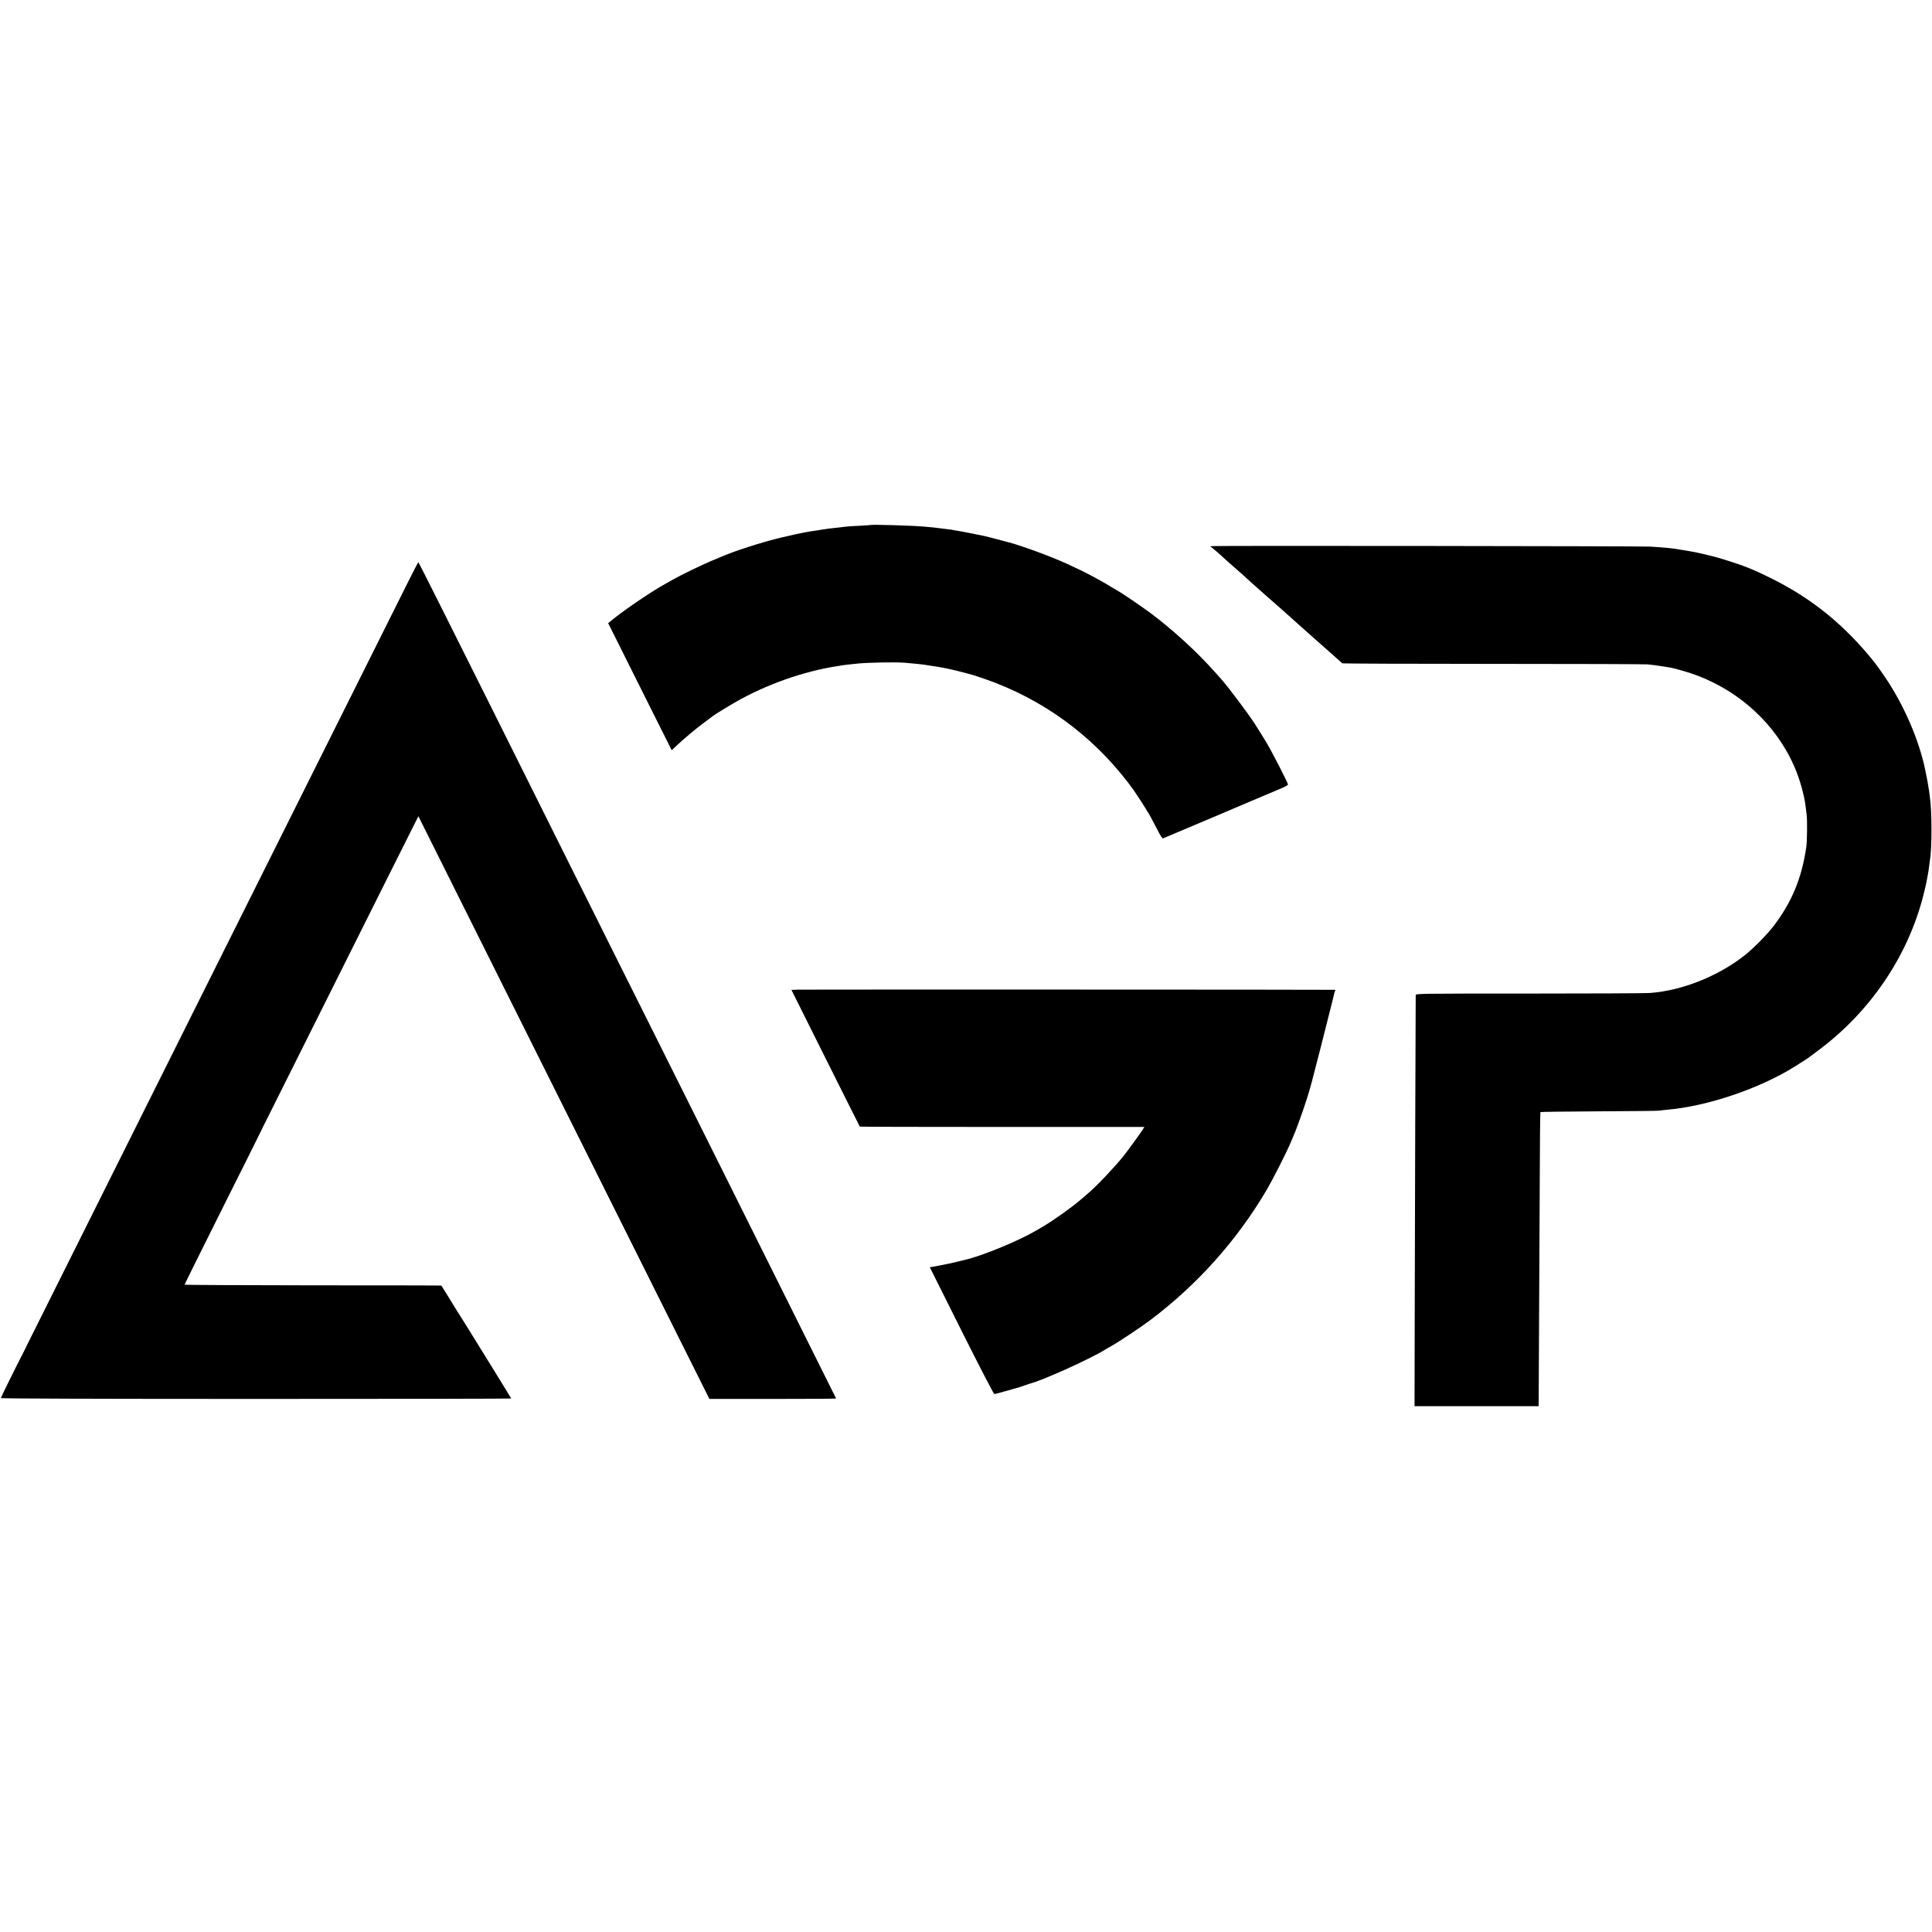 <?xml version="1.0" standalone="no"?>
<!DOCTYPE svg PUBLIC "-//W3C//DTD SVG 20010904//EN"
 "http://www.w3.org/TR/2001/REC-SVG-20010904/DTD/svg10.dtd">
<svg version="1.0" xmlns="http://www.w3.org/2000/svg"
 width="2313pt" height="2313pt" viewBox="0 0 2313 2313"
 preserveAspectRatio="xMidYMid meet">
<g transform="translate(0,2313) scale(0.1,-0.1)"
fill="#000000" stroke="none">
<path d="M10417 16844 c-1 -1 -62 -5 -135 -9 -73 -3 -143 -8 -155 -10 -12 -2
-49 -6 -82 -10 -107 -11 -149 -16 -208 -26 -32 -6 -74 -12 -95 -15 -20 -2 -71
-11 -112 -19 -41 -8 -84 -17 -95 -19 -24 -5 -39 -8 -180 -41 -226 -53 -579
-167 -730 -235 -11 -5 -63 -27 -115 -48 -107 -45 -357 -166 -440 -213 -30 -18
-80 -45 -110 -62 -148 -81 -456 -289 -608 -410 l-71 -57 380 -761 381 -761 31
30 c111 105 250 222 362 305 50 37 95 70 100 75 24 19 179 114 275 169 365
209 816 368 1220 429 19 3 46 7 60 10 14 2 48 6 75 9 28 3 70 7 95 10 109 13
453 20 570 11 135 -11 223 -21 280 -31 14 -2 43 -7 65 -10 23 -3 52 -7 65 -10
14 -3 41 -8 60 -11 19 -3 60 -12 90 -19 30 -8 66 -16 80 -19 14 -3 59 -15 100
-26 41 -11 82 -22 90 -25 8 -2 68 -22 132 -44 682 -237 1272 -664 1714 -1241
27 -35 56 -74 64 -86 61 -90 129 -195 146 -224 10 -19 21 -37 24 -40 8 -8 58
-99 116 -213 33 -66 60 -107 67 -104 7 3 55 23 107 45 52 22 199 84 325 137
127 54 244 103 260 110 37 17 610 259 722 306 46 19 83 40 83 47 0 18 -193
394 -255 497 -47 78 -92 150 -143 230 -86 133 -327 453 -407 541 -5 6 -44 49
-85 95 -209 233 -489 489 -750 685 -80 60 -295 208 -365 251 -256 156 -409
238 -645 345 -191 87 -526 210 -688 254 -31 8 -64 17 -72 19 -60 17 -210 55
-230 59 -14 3 -81 16 -148 30 -68 14 -145 28 -170 32 -26 3 -49 7 -52 9 -3 2
-34 6 -70 10 -36 4 -73 9 -82 10 -9 2 -45 6 -80 10 -35 3 -83 8 -108 10 -135
13 -643 28 -653 19z"/>
<path d="M14522 16592 l-33 -3 37 -29 c20 -16 60 -51 89 -77 65 -60 97 -89
210 -187 50 -44 95 -84 100 -90 6 -6 62 -57 126 -113 64 -56 123 -108 130
-115 8 -7 48 -42 89 -78 41 -36 95 -83 120 -106 25 -23 95 -85 155 -139 149
-132 255 -227 269 -239 6 -6 65 -58 131 -116 66 -58 122 -108 125 -111 3 -4
813 -7 1800 -7 987 0 1822 -3 1855 -6 80 -9 129 -15 195 -26 30 -5 69 -12 85
-14 17 -3 79 -19 139 -36 525 -148 974 -493 1240 -954 93 -160 160 -330 204
-516 19 -80 24 -106 41 -254 9 -68 6 -320 -4 -386 -54 -374 -174 -663 -394
-950 -76 -99 -236 -261 -337 -342 -318 -253 -752 -427 -1139 -456 -49 -4 -701
-7 -1448 -7 -1350 0 -1357 0 -1358 -20 -1 -50 -11 -2928 -12 -3870 l-2 -1050
743 0 742 0 1 30 c1 44 9 1727 13 2668 1 449 5 820 8 823 4 3 318 7 700 9 381
2 704 5 718 8 14 2 61 8 105 12 476 41 1101 253 1517 513 116 73 154 97 163
104 6 4 60 45 120 90 622 461 1073 1124 1260 1853 18 72 36 147 39 167 3 21
10 57 15 80 5 24 13 70 16 103 4 33 9 67 10 76 25 134 25 598 -1 760 -2 15 -6
47 -9 70 -8 58 -27 164 -49 266 -71 330 -227 702 -430 1023 -37 60 -146 215
-180 257 -354 441 -743 757 -1223 995 -128 64 -182 88 -278 128 -70 29 -171
63 -315 108 -104 33 -328 85 -420 98 -19 3 -57 9 -85 14 -94 17 -172 24 -360
36 -107 6 -5167 12 -5233 6z"/>
<path d="M4873 16138 c-72 -145 -1127 -2256 -2344 -4693 -1217 -2436 -2213
-4432 -2214 -4435 0 -3 -14 -30 -29 -60 -81 -155 -276 -550 -276 -558 0 -6
1177 -10 3055 -10 1680 0 3055 2 3055 5 0 2 -100 166 -222 363 -123 198 -243
392 -268 433 -25 41 -65 105 -89 143 -53 83 -97 154 -186 299 -37 61 -69 112
-71 114 -2 2 -694 3 -1539 3 -844 1 -1535 4 -1535 8 0 5 208 424 462 932 254
507 463 925 463 928 1 3 19 41 42 85 37 73 403 807 1448 2897 l384 766 1421
-2846 c782 -1566 1566 -3136 1742 -3488 l321 -642 758 0 c418 0 759 2 759 5 0
3 -2458 4932 -2743 5498 -60 121 -114 228 -118 238 -17 34 -30 60 -257 513
-126 252 -600 1202 -1053 2111 -453 909 -827 1652 -830 1653 -3 0 -64 -118
-136 -262z"/>
<path d="M9555 11282 l-80 -3 407 -816 c224 -449 410 -818 412 -821 3 -2 770
-4 1705 -4 l1701 0 -17 -28 c-20 -34 -185 -261 -233 -321 -108 -134 -320 -358
-416 -439 -16 -14 -58 -50 -94 -81 -115 -98 -328 -250 -455 -324 -27 -16 -63
-37 -80 -47 -214 -126 -652 -306 -860 -353 -11 -2 -54 -13 -95 -23 -42 -11
-130 -29 -197 -42 l-121 -22 379 -759 c214 -427 386 -759 393 -759 7 0 76 18
152 40 76 22 146 42 154 44 8 3 35 12 60 21 25 9 52 18 60 20 155 39 744 306
907 411 12 8 44 26 70 40 81 45 358 229 466 311 560 421 1039 957 1392 1558
64 108 223 420 269 525 15 36 34 79 41 95 43 96 124 322 174 480 44 142 54
180 165 615 136 537 157 621 161 641 2 10 7 24 10 29 3 6 3 10 -2 10 -38 3
-6367 4 -6428 2z"/>
</g>
</svg>
